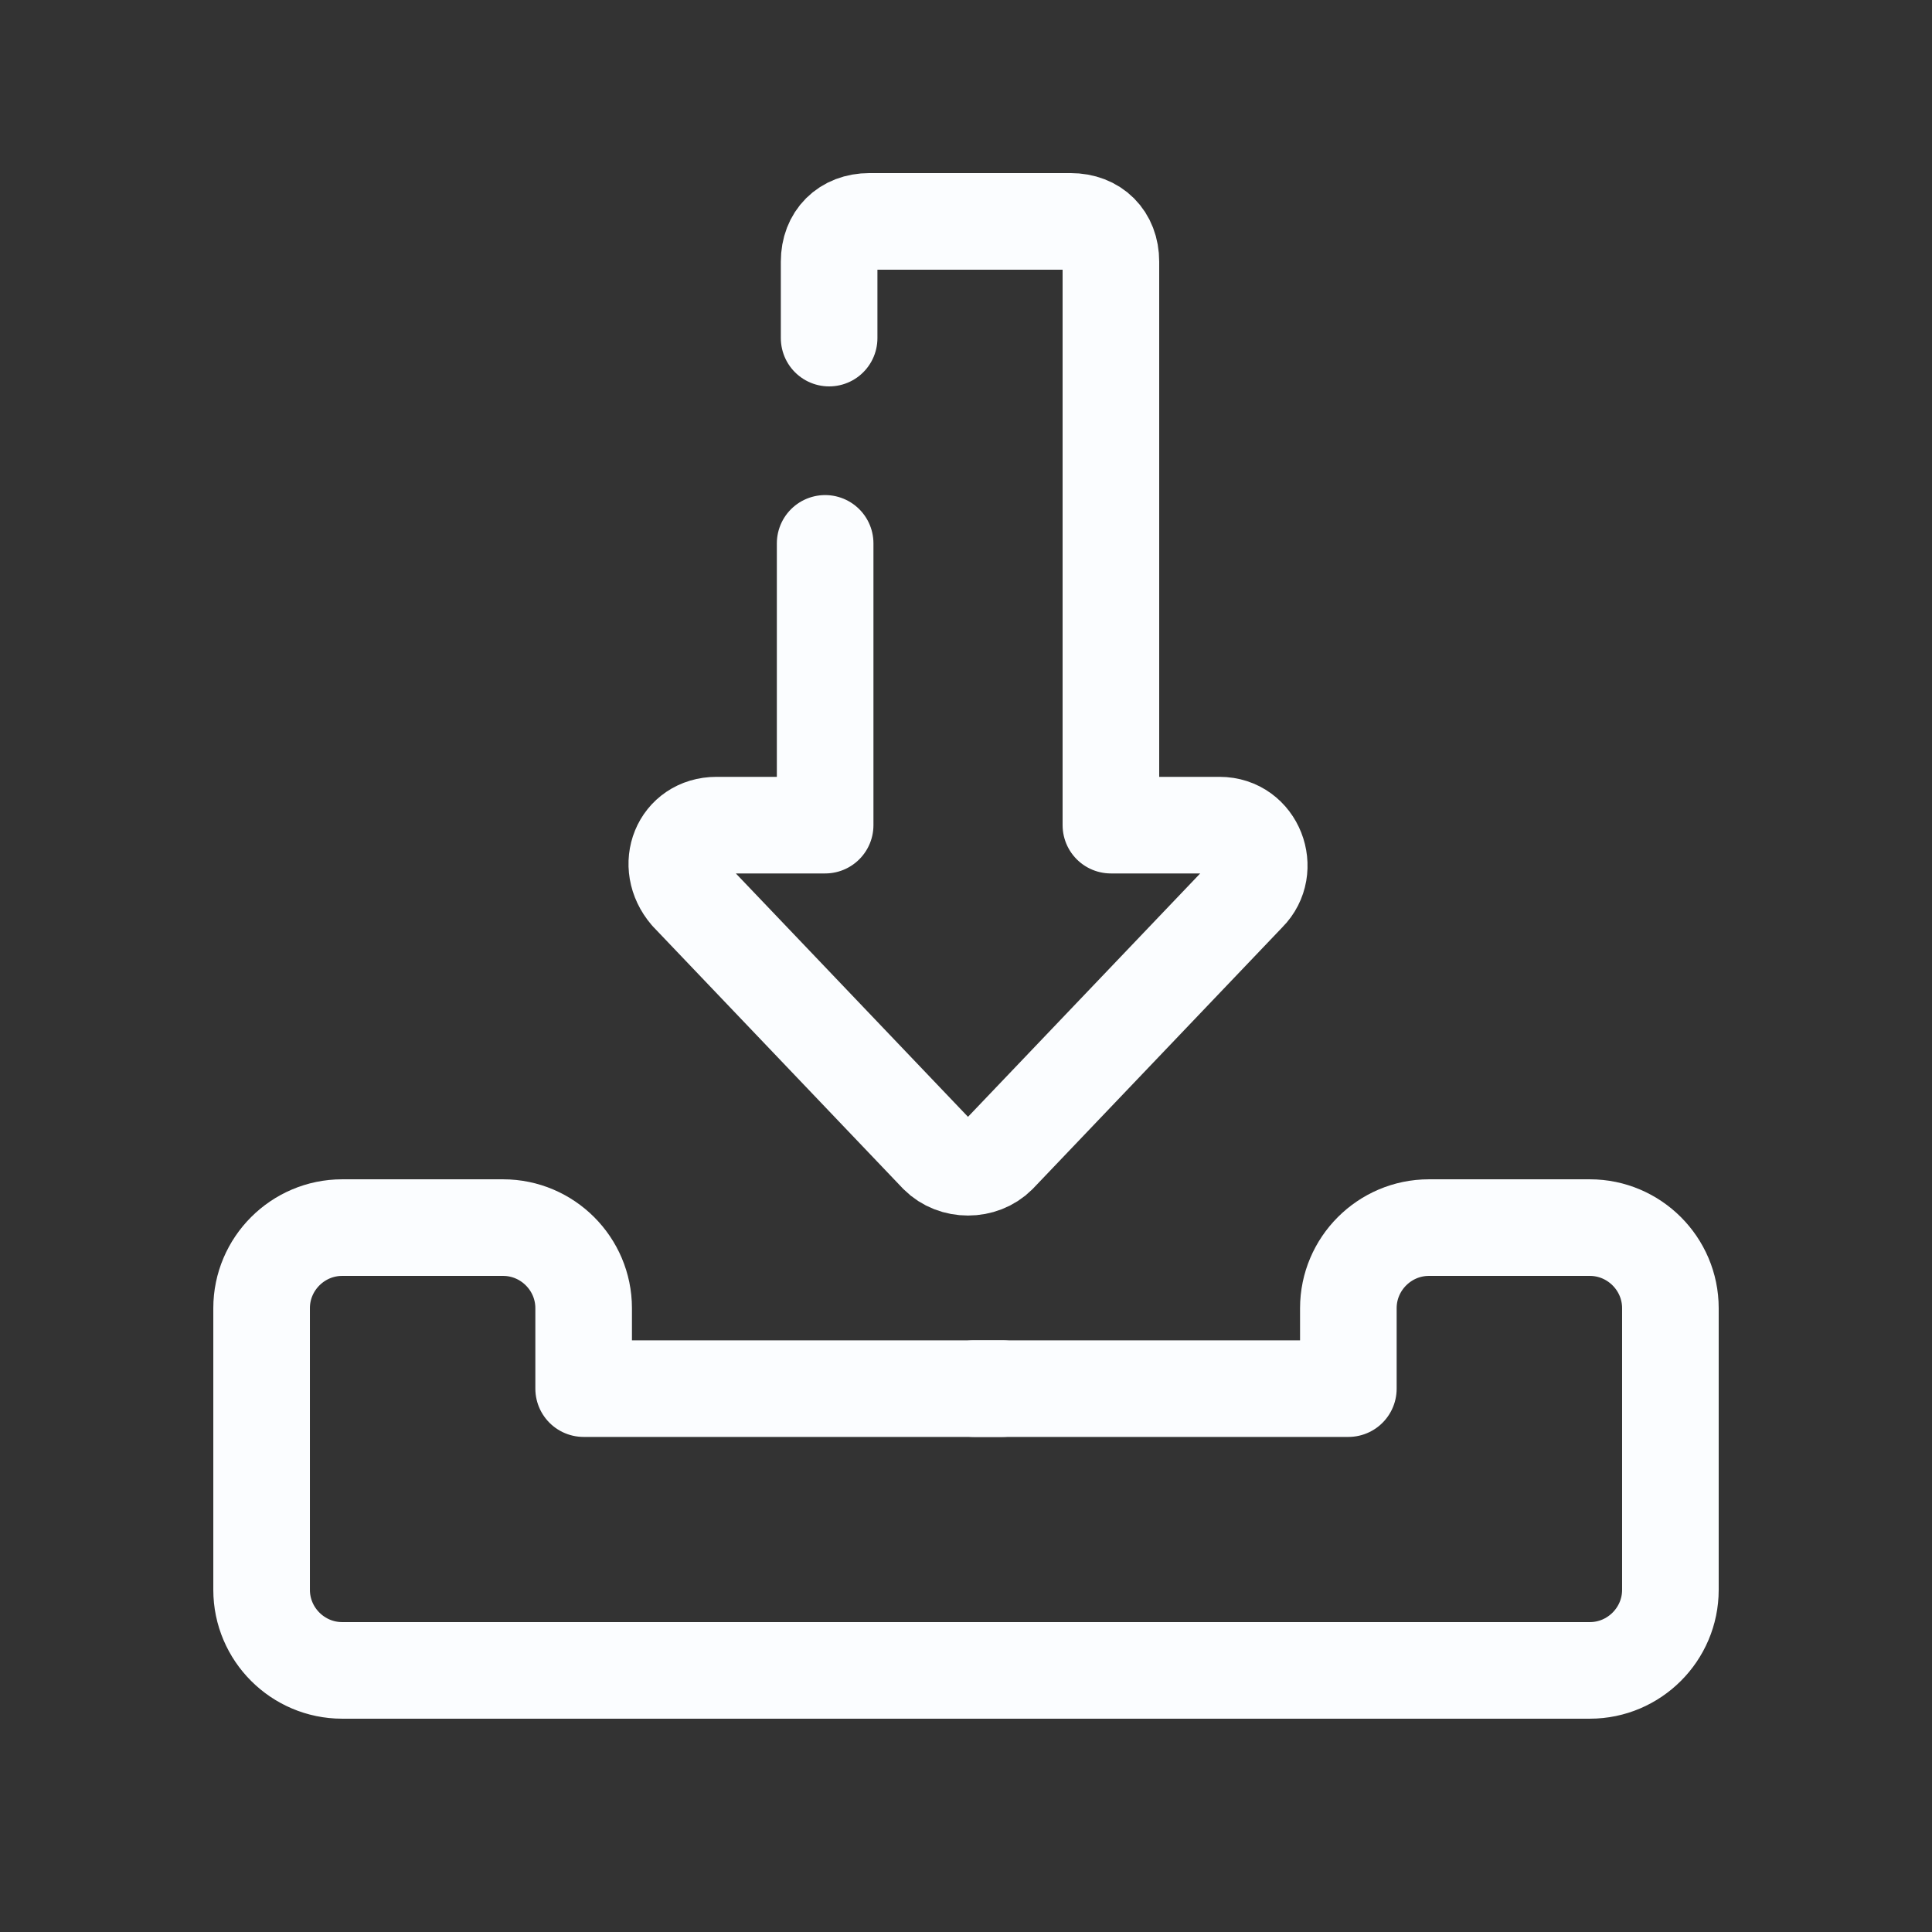 <svg width="32" height="32" viewBox="0 0 32 32" fill="none" xmlns="http://www.w3.org/2000/svg">
<rect x="0" y="0" width="32" height="32" fill="#333333" stroke="none"/>
<path d="M16.6 23H9.667V21.667C9.667 20.933 9.067 20.333 8.333 20.333H5.667C4.933 20.333 4.333 20.933 4.333 21.667V26.333C4.333 27.067 4.933 27.667 5.667 27.667H7.6" stroke="#FBFDFF" stroke-width="1.6" stroke-miterlimit="10" stroke-linecap="round" stroke-linejoin="round"/>
<path d="M6.467 27.667H26.333C27.067 27.667 27.667 27.067 27.667 26.333V21.667C27.667 20.933 27.067 20.333 26.333 20.333H23.667C22.933 20.333 22.333 20.933 22.333 21.667V23H16.133" stroke="#FBFDFF" stroke-width="1.6" stroke-miterlimit="10" stroke-linecap="round" stroke-linejoin="round"/>
<path d="M13.667 9V13.667H11.867C11.267 13.667 11 14.333 11.4 14.8L15.533 19.133C15.8 19.4 16.267 19.4 16.533 19.133L20.667 14.8C21.067 14.4 20.8 13.667 20.2 13.667H18.4V4.333C18.4 3.933 18.133 3.667 17.733 3.667H14.4C14 3.667 13.733 3.933 13.733 4.333V5.6" stroke="#FBFDFF" stroke-width="1.6" stroke-miterlimit="10" stroke-linecap="round" stroke-linejoin="round"/>
</svg>
